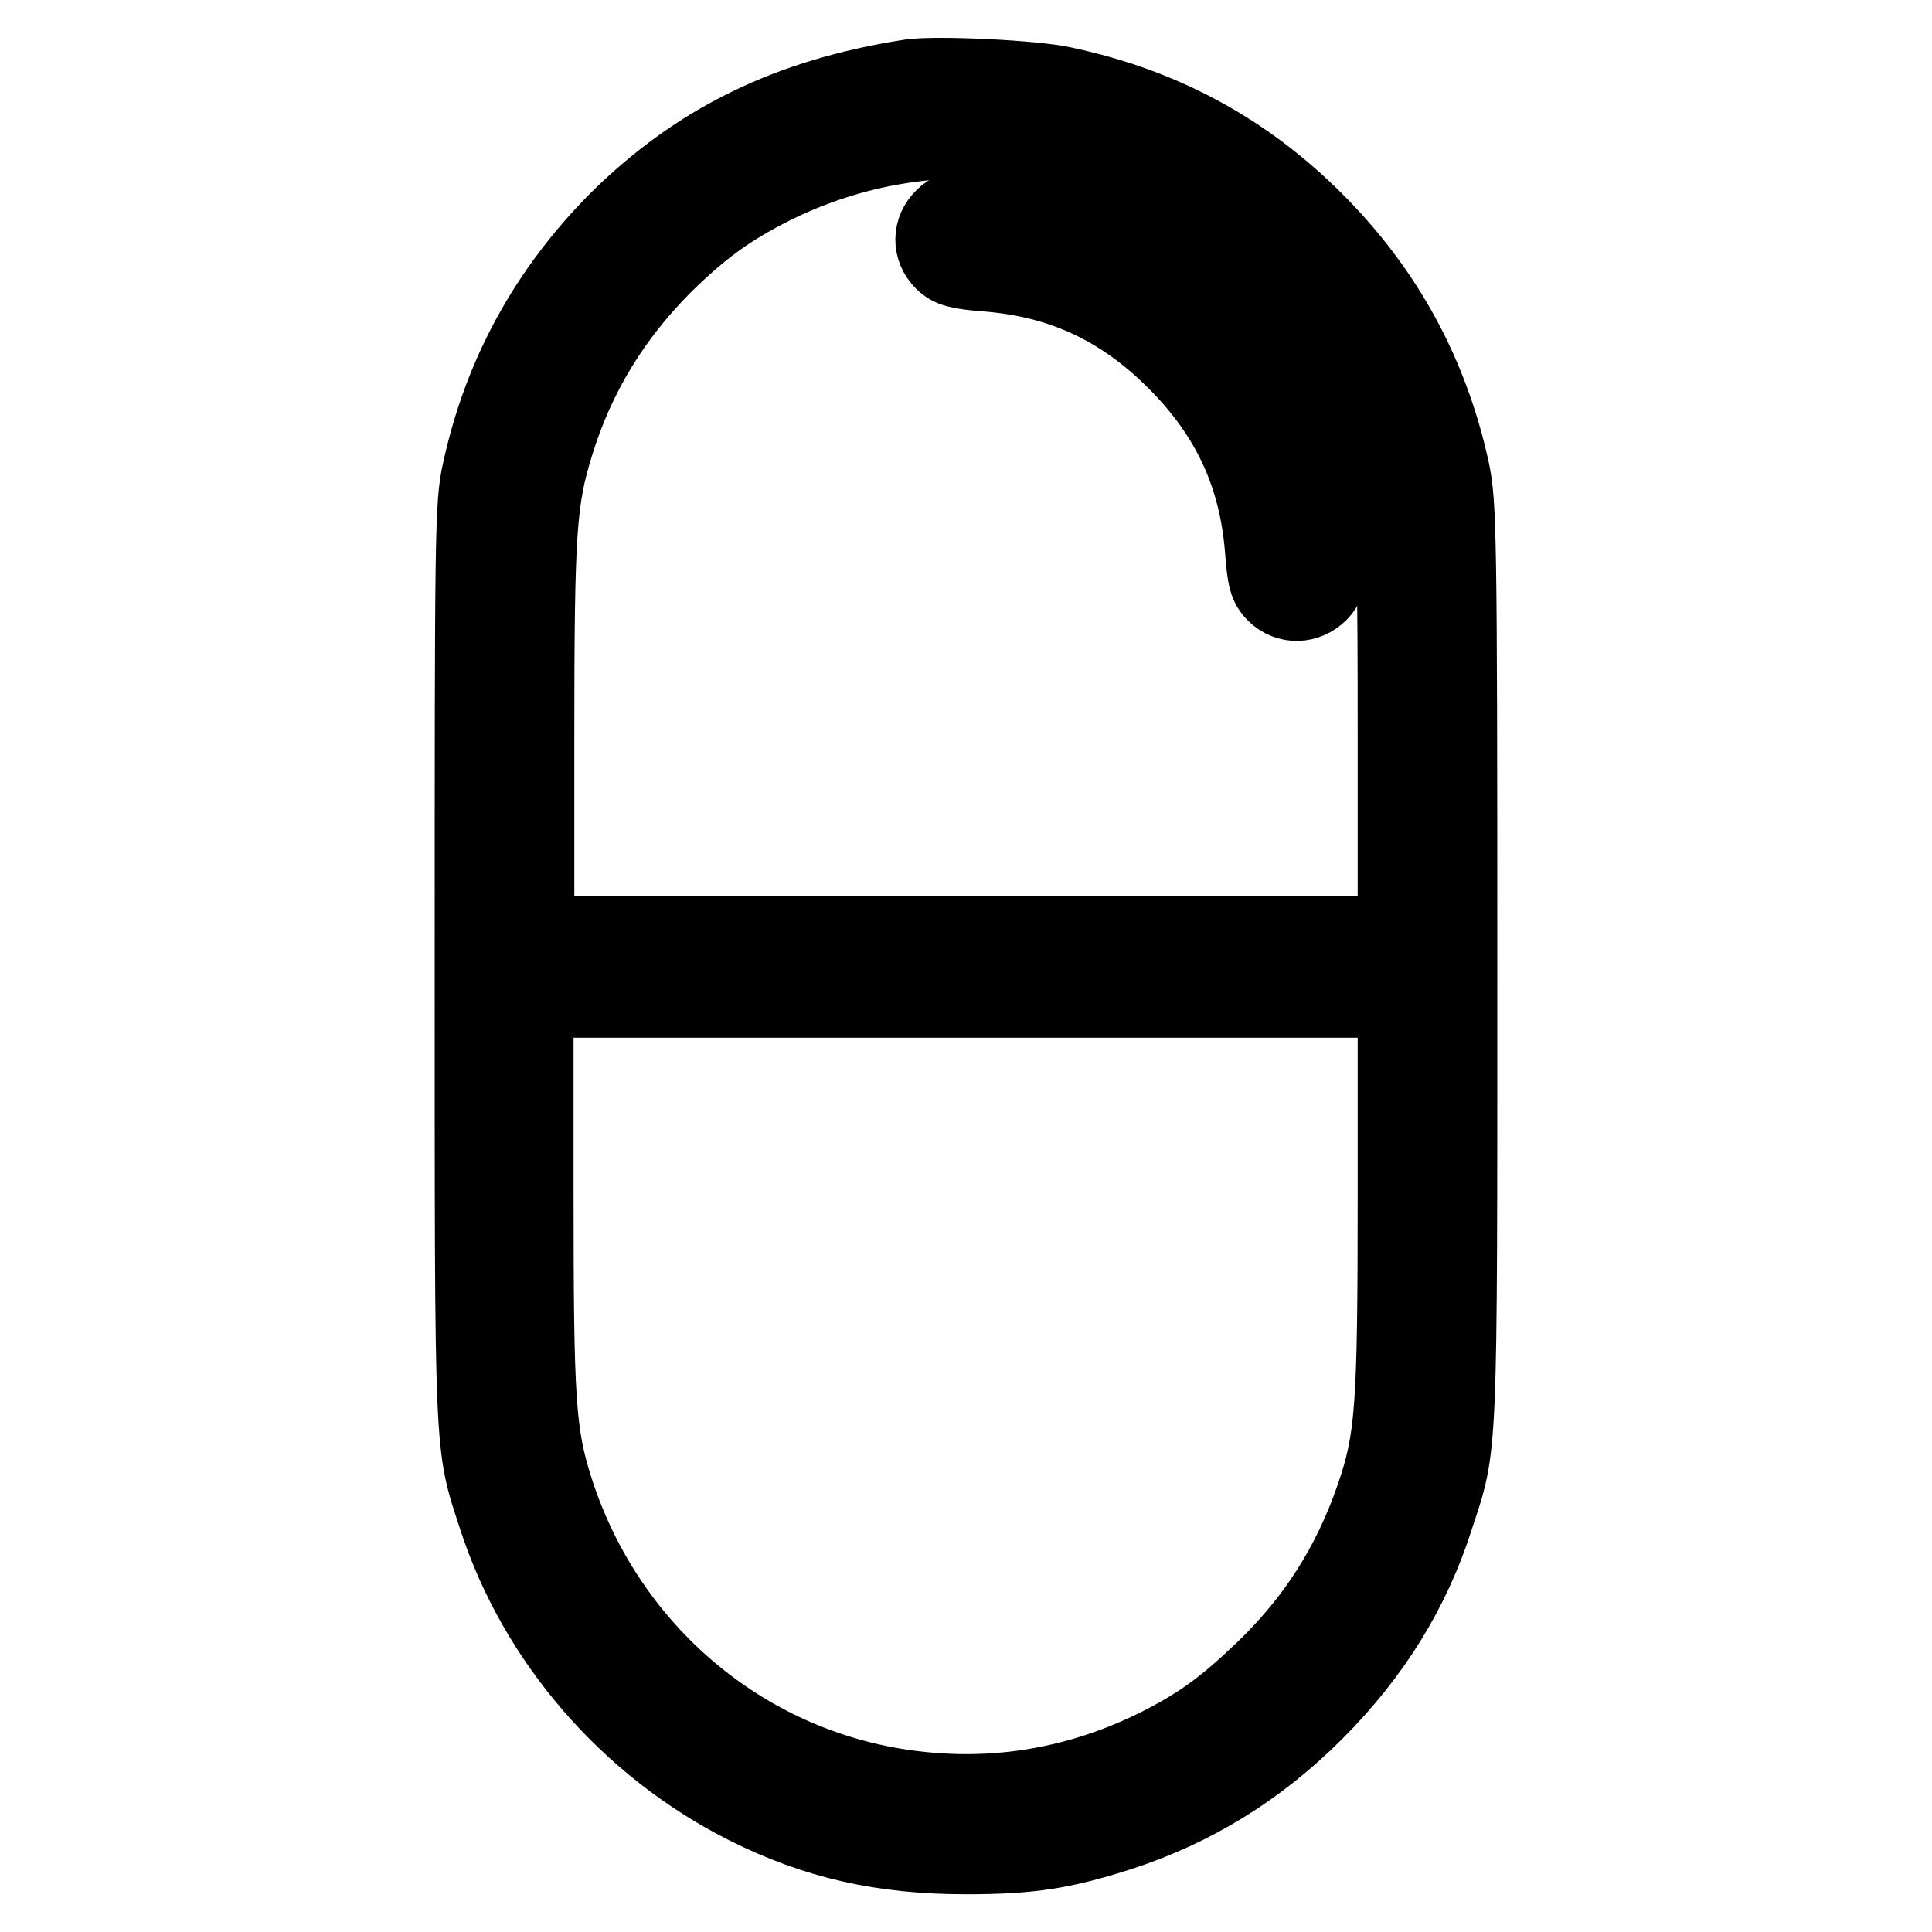 <?xml version="1.0" encoding="utf-8"?>
<!-- Svg Vector Icons : http://www.onlinewebfonts.com/icon -->
<!DOCTYPE svg PUBLIC "-//W3C//DTD SVG 1.1//EN" "http://www.w3.org/Graphics/SVG/1.1/DTD/svg11.dtd">
<svg version="1.1" xmlns="http://www.w3.org/2000/svg" xmlns:xlink="http://www.w3.org/1999/xlink" x="0px" y="0px" viewBox="0 0 256 256" enable-background="new 0 0 256 256" xml:space="preserve">
<g><g><g><path stroke-width="10" fill-opacity="0" stroke="#000000"  d="M120.6,10.2c-16.1,2.5-28.2,8.4-38.9,19c-9.2,9.3-15.3,20.3-18.1,33.2c-1,4.4-1,8.2-1,65.4c0,65.8-0.1,63.4,3.1,73.2c5.3,16.4,17.5,30.5,33.2,38.4c9.2,4.6,18,6.6,29.1,6.6c8.6,0,12.9-0.7,20.4-3.1c9.8-3.2,18.3-8.4,25.9-16c7.6-7.6,12.9-16.1,16-25.9c3.2-9.7,3.1-7.3,3.1-73.2c0-57.2-0.1-61-1-65.4c-2.8-12.9-8.8-23.9-18.1-33.2C165,19.9,154.1,14,141,11.2C137.1,10.3,124,9.7,120.6,10.2z M136,19.2c24.3,3.4,44.2,22.9,48.1,47.3c0.7,3.8,0.8,10.7,0.8,31v26.2H128H71.1V97.7c0-27.6,0.3-31.5,2.6-38.9c2.8-9.1,7.6-16.9,14.4-23.7c4.9-4.8,8.6-7.5,14.4-10.4C113,19.5,124.5,17.6,136,19.2z M184.9,158.5c0,28.1-0.3,32.2-2.9,39.8c-3.1,9-7.8,16.4-14.7,23c-5,4.8-8.3,7.2-13.6,9.9c-11.1,5.6-22.8,7.4-34.8,5.5c-21.3-3.4-38.7-18.7-45.3-39.4c-2.3-7.3-2.6-11.3-2.6-38.9v-25.9H128h56.9V158.5z"/><path stroke-width="10" fill-opacity="0" stroke="#000000"  d="M125,28.7c-1.8,1.7-1.8,4.3-0.1,6c1,1,2.1,1.3,6,1.6c9.7,0.8,17.6,4.4,24.8,11.6c7.2,7.2,10.8,15.1,11.6,24.8c0.3,3.9,0.5,4.9,1.6,6c1.7,1.7,4.3,1.6,6-0.1c1.6-1.6,1.8-4.7,0.6-11.2c-3.6-19.9-19.3-35.7-38.9-39.1C129.3,27,126.6,27.1,125,28.7z"/></g></g></g>
</svg>